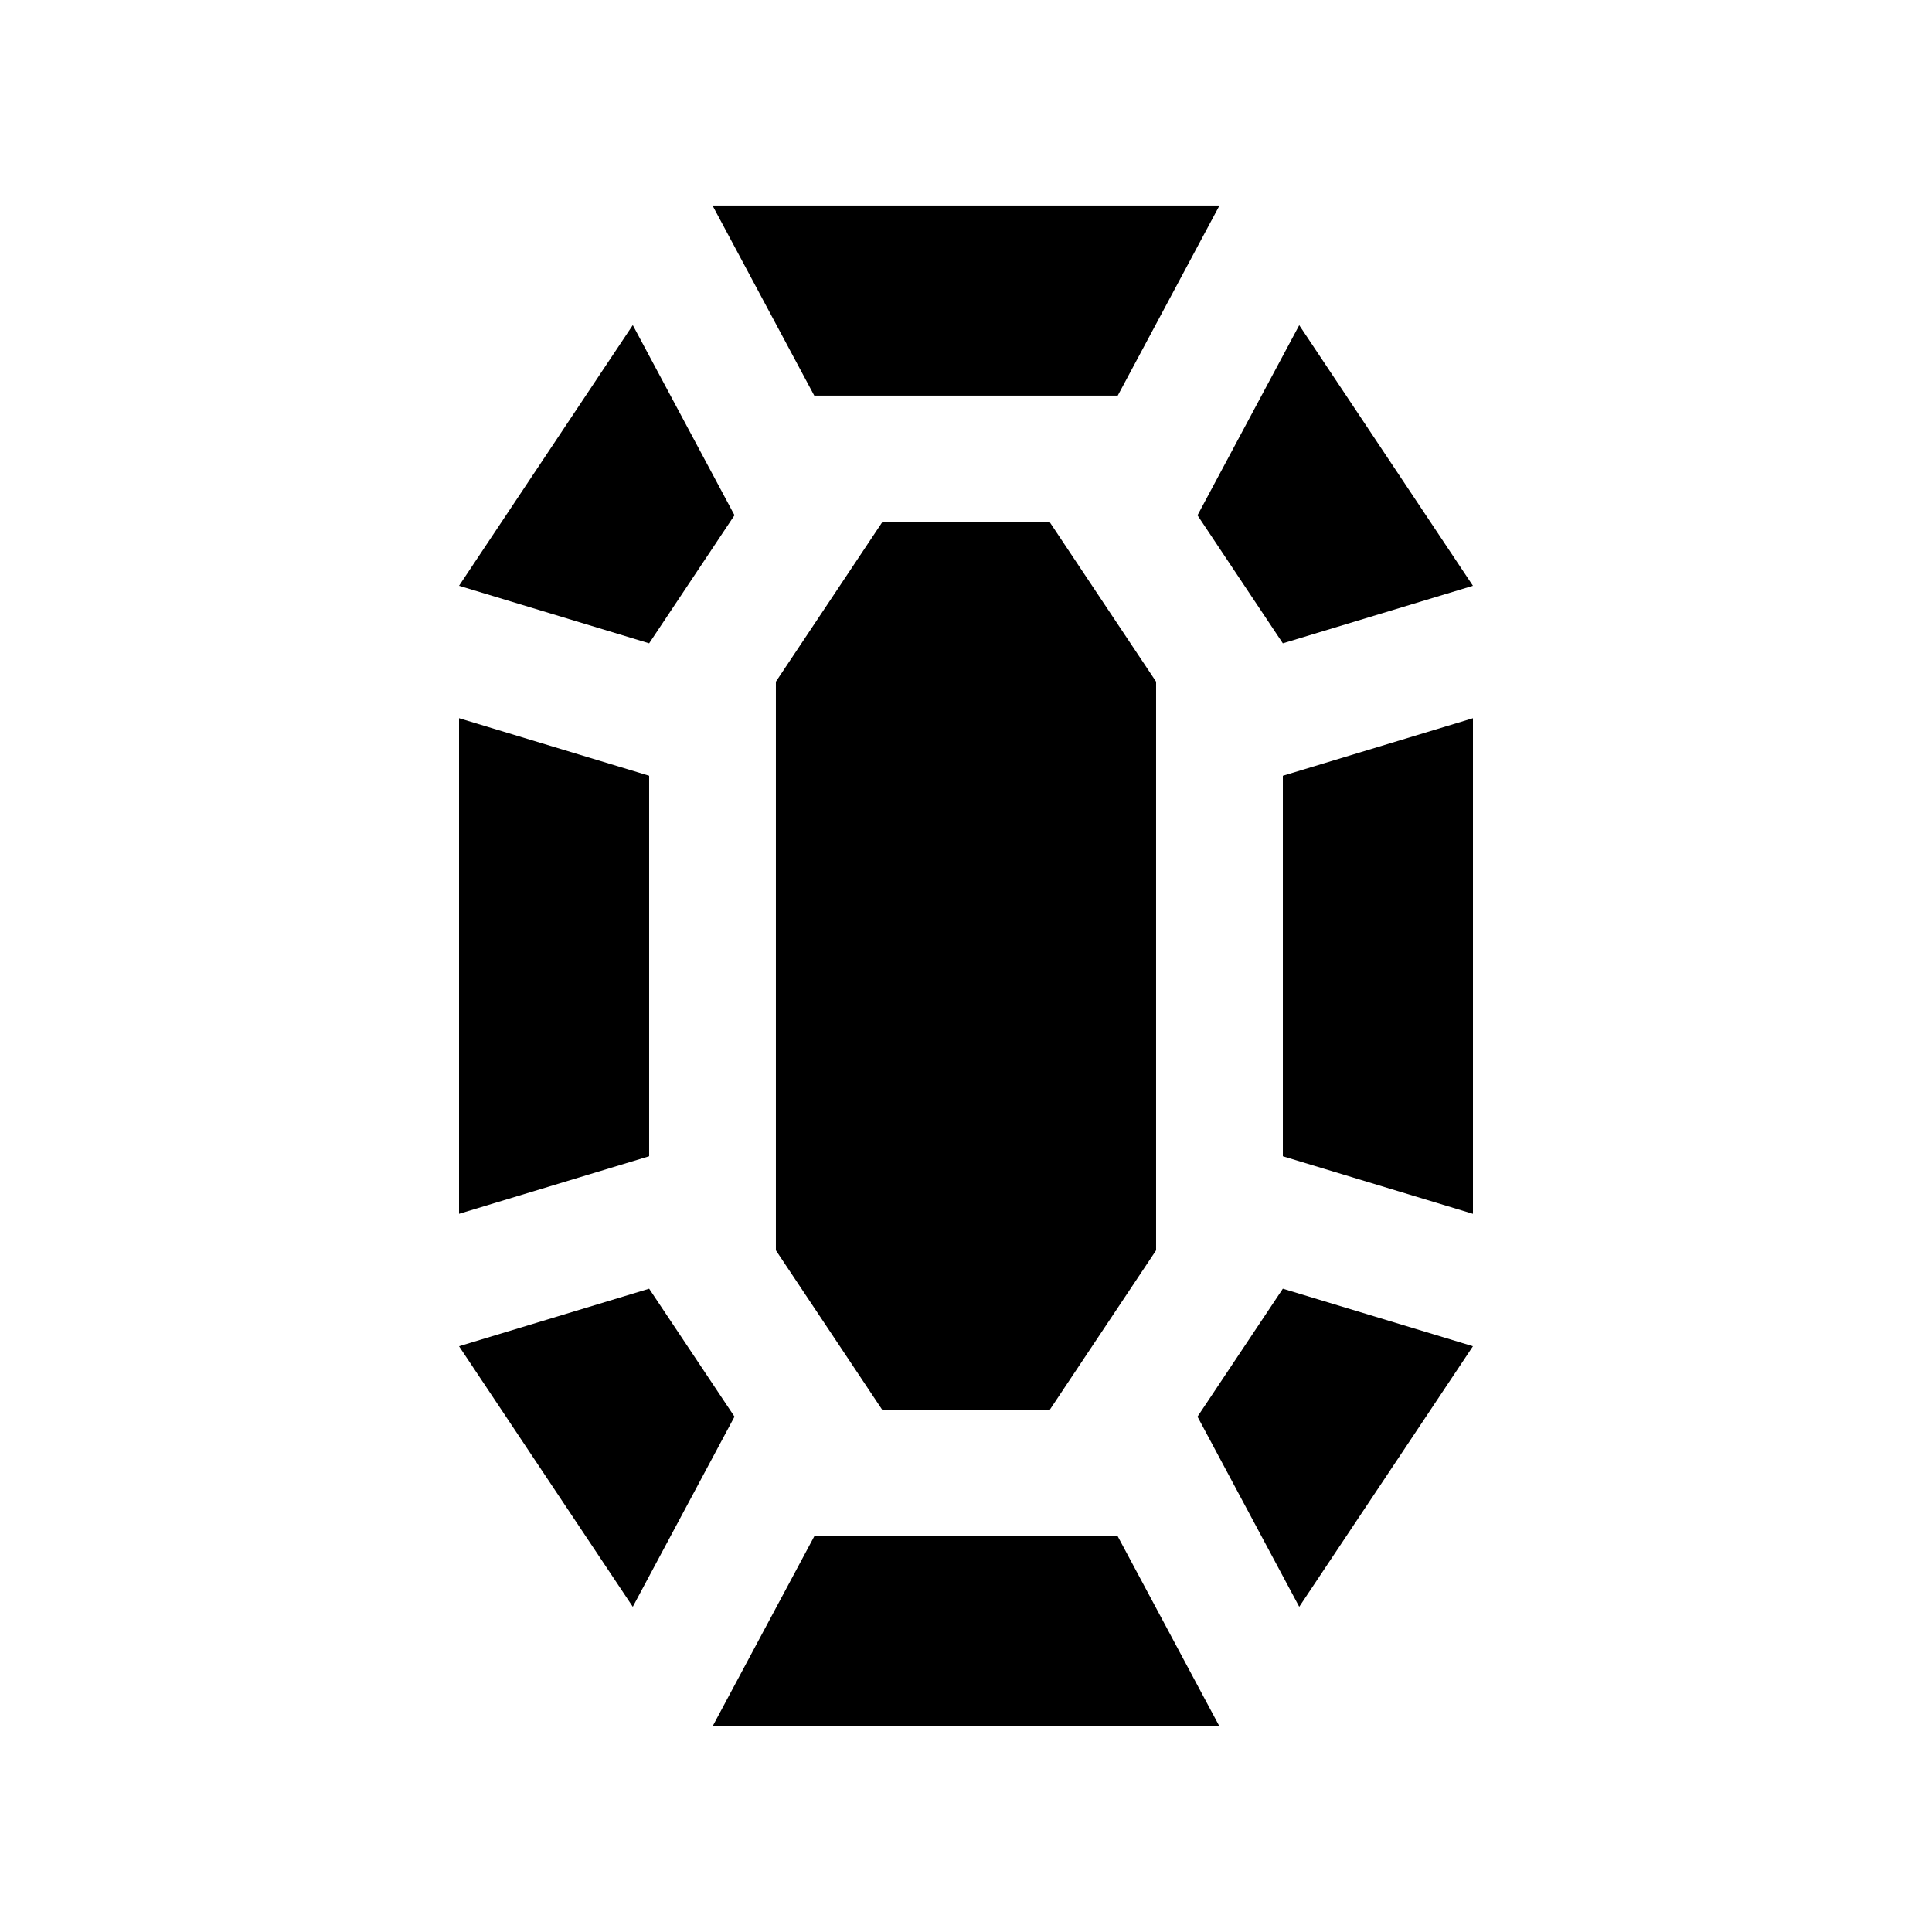 <?xml version="1.0" encoding="UTF-8"?>
<!-- Uploaded to: SVG Repo, www.svgrepo.com, Generator: SVG Repo Mixer Tools -->
<svg fill="#000000" width="800px" height="800px" version="1.1" viewBox="144 144 512 512" xmlns="http://www.w3.org/2000/svg">
 <g>
  <path d="m377.76 517.56-28.145-42.215v-150.69l28.145-42.211h44.477l28.141 42.211v150.69l-28.141 42.215z"/>
  <path d="m338.65 280.54-26.957-50.383-46.043 69.078 50.379 15.25z"/>
  <path d="m316.03 349.58-50.379-15.25v131.34l50.379-15.254z"/>
  <path d="m440.21 248.85 26.965-50.383h-134.35l26.965 50.383z"/>
  <path d="m488.31 230.18-26.961 50.379 22.617 33.926 50.379-15.25z"/>
  <path d="m483.97 450.42 50.379 15.254v-131.34l-50.379 15.25z"/>
  <path d="m338.65 519.43-22.621-33.91-50.379 15.25 46.043 69.043z"/>
  <path d="m461.35 519.43 26.961 50.383 46.035-69.043-50.379-15.25z"/>
  <path d="m359.79 551.14-26.965 50.383h134.35l-26.965-50.383z"/>
 </g>
</svg>